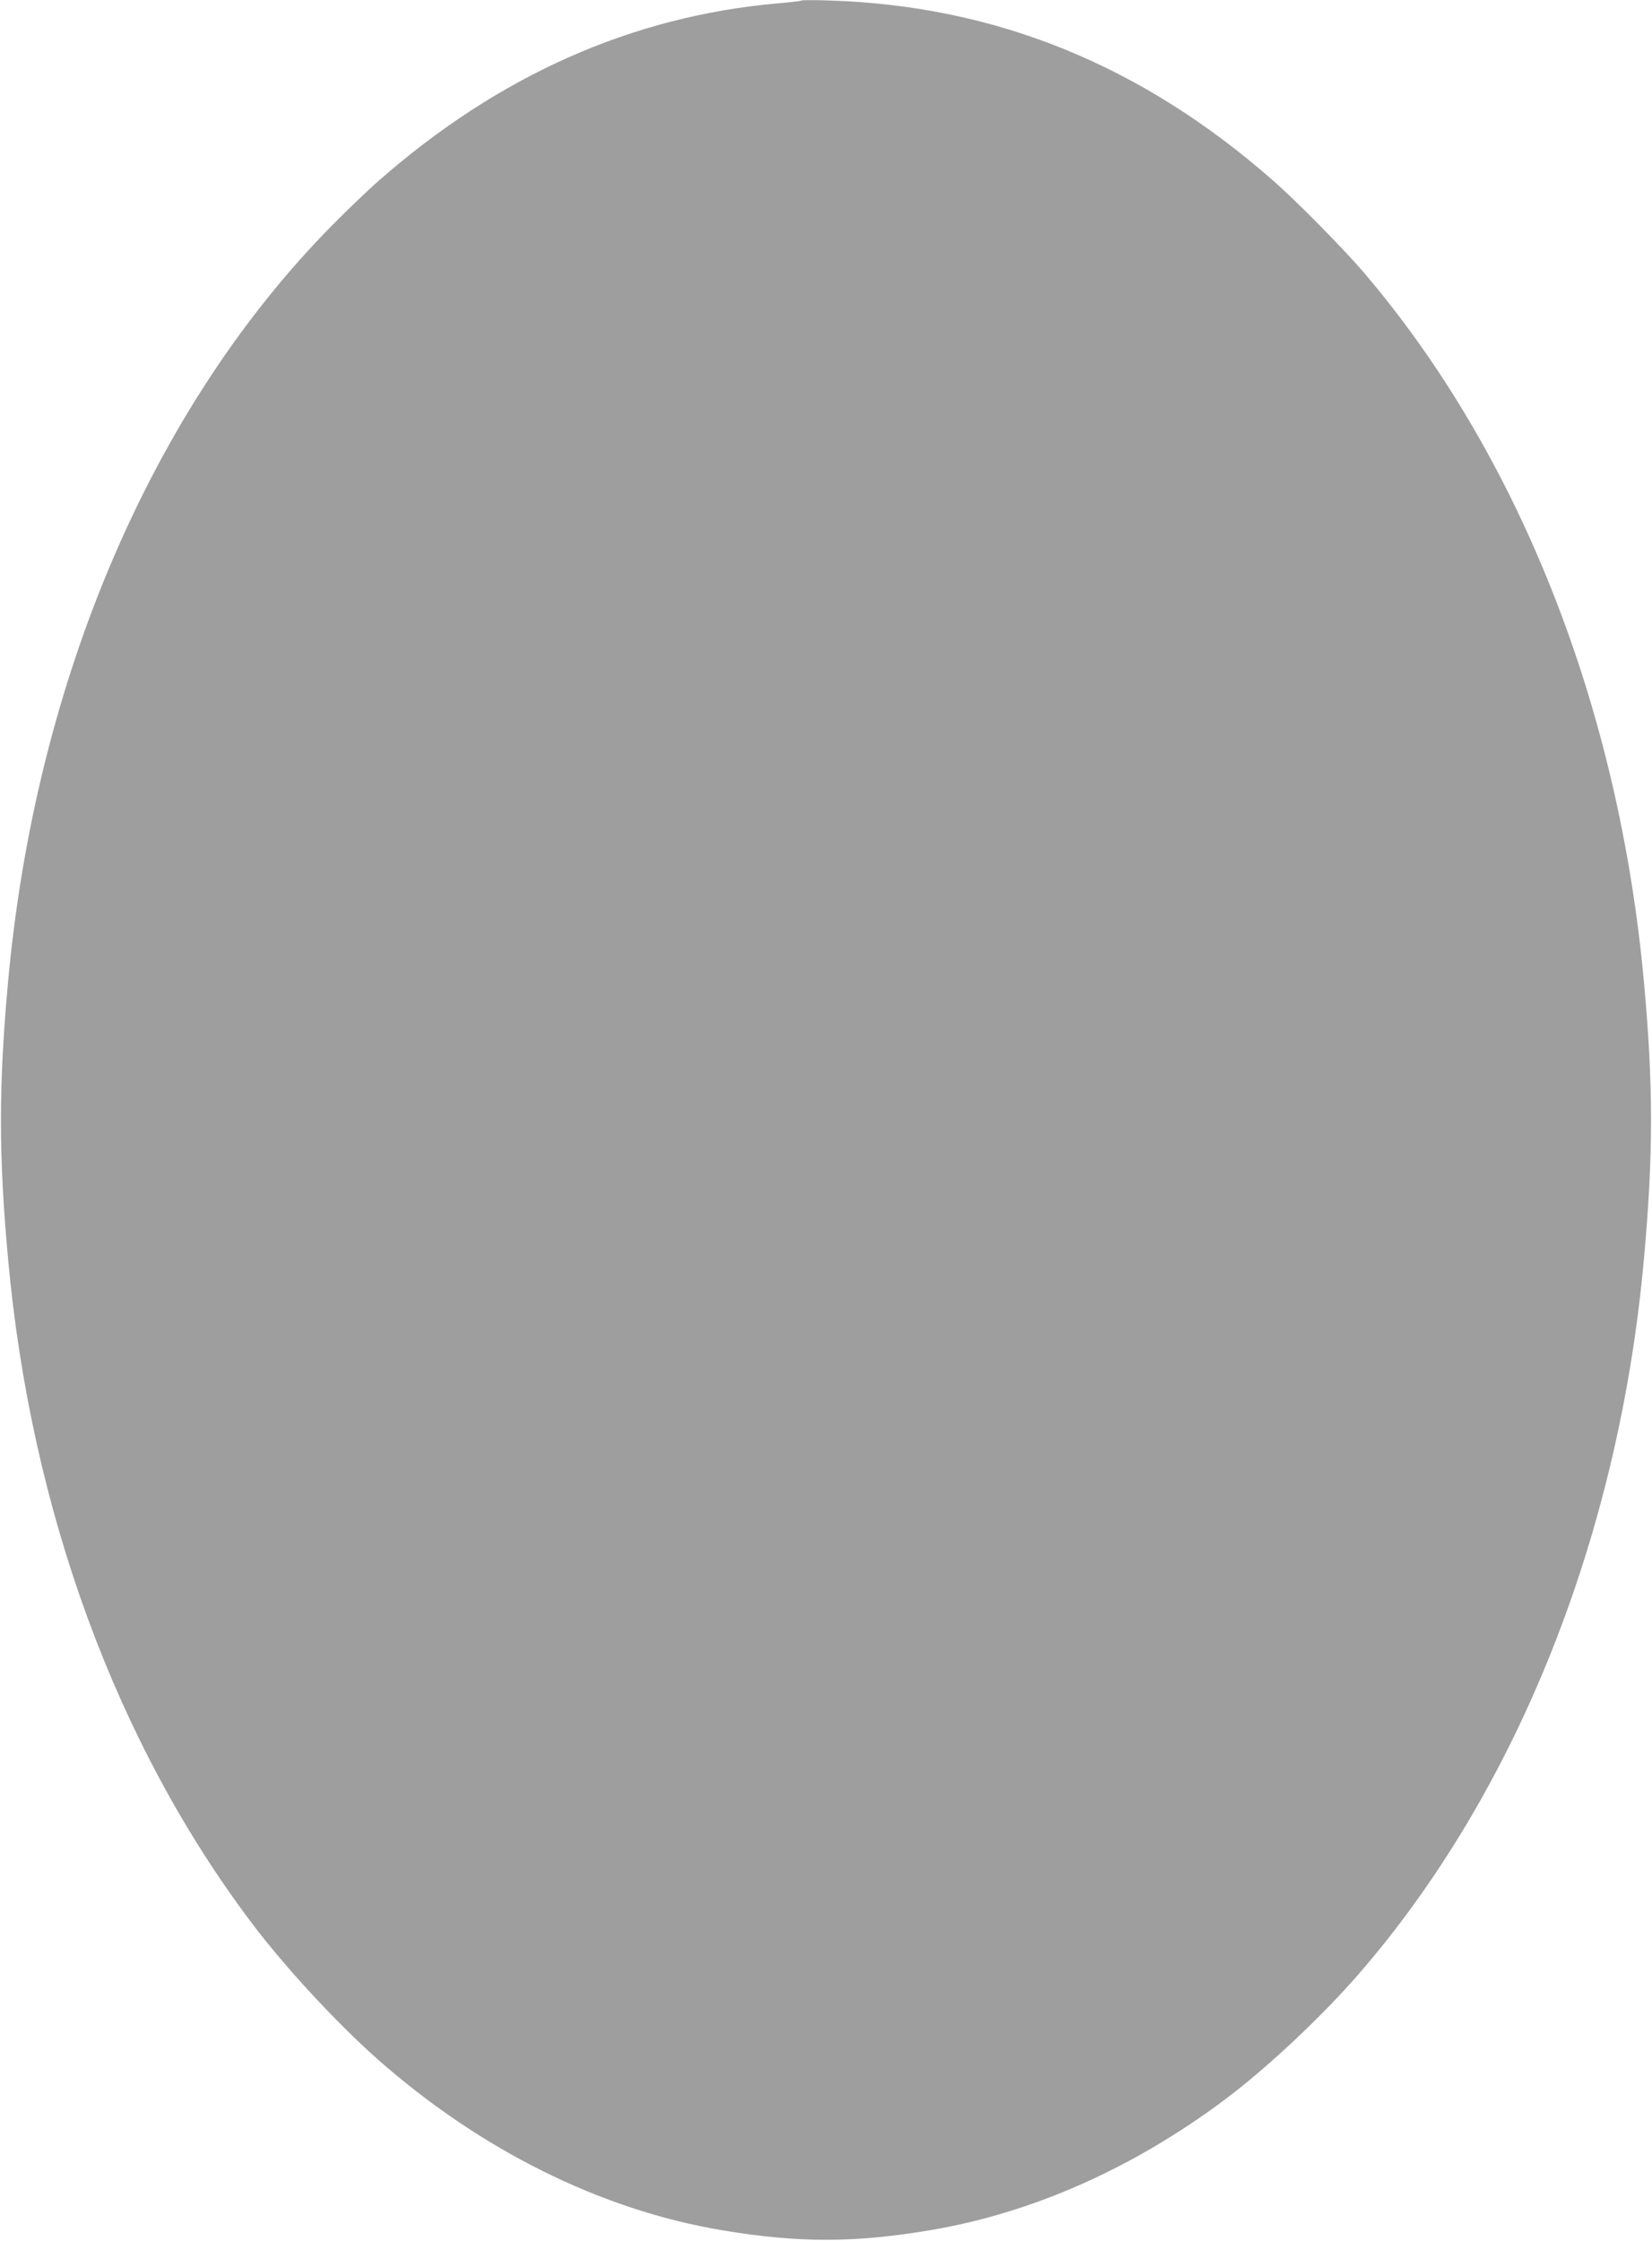 <?xml version="1.0" standalone="no"?>
<!DOCTYPE svg PUBLIC "-//W3C//DTD SVG 20010904//EN"
 "http://www.w3.org/TR/2001/REC-SVG-20010904/DTD/svg10.dtd">
<svg version="1.0" xmlns="http://www.w3.org/2000/svg"
 width="944pt" height="1280pt" viewBox="0 0 944 1280"
 preserveAspectRatio="xMidYMid meet">
<g transform="translate(0,1280) scale(0.1,-0.1)"
fill="#9e9e9e" stroke="none">
<path d="M4580 12797 c-3 -3 -63 -10 -135 -16 -837 -74 -1598 -413 -2285
-1017 -58 -51 -173 -161 -257 -246 -1030 -1040 -1700 -2601 -1857 -4328 -54
-588 -54 -992 0 -1580 131 -1441 618 -2768 1393 -3795 190 -252 481 -566 716
-775 587 -519 1277 -863 1970 -979 433 -73 757 -73 1190 0 580 97 1158 353
1680 743 238 177 557 476 768 719 904 1041 1489 2504 1631 4087 54 593 54 993
0 1580 -143 1571 -712 3012 -1602 4055 -113 132 -381 404 -512 519 -753 663
-1587 1002 -2535 1033 -88 3 -162 3 -165 0z"/>
</g>
</svg>
